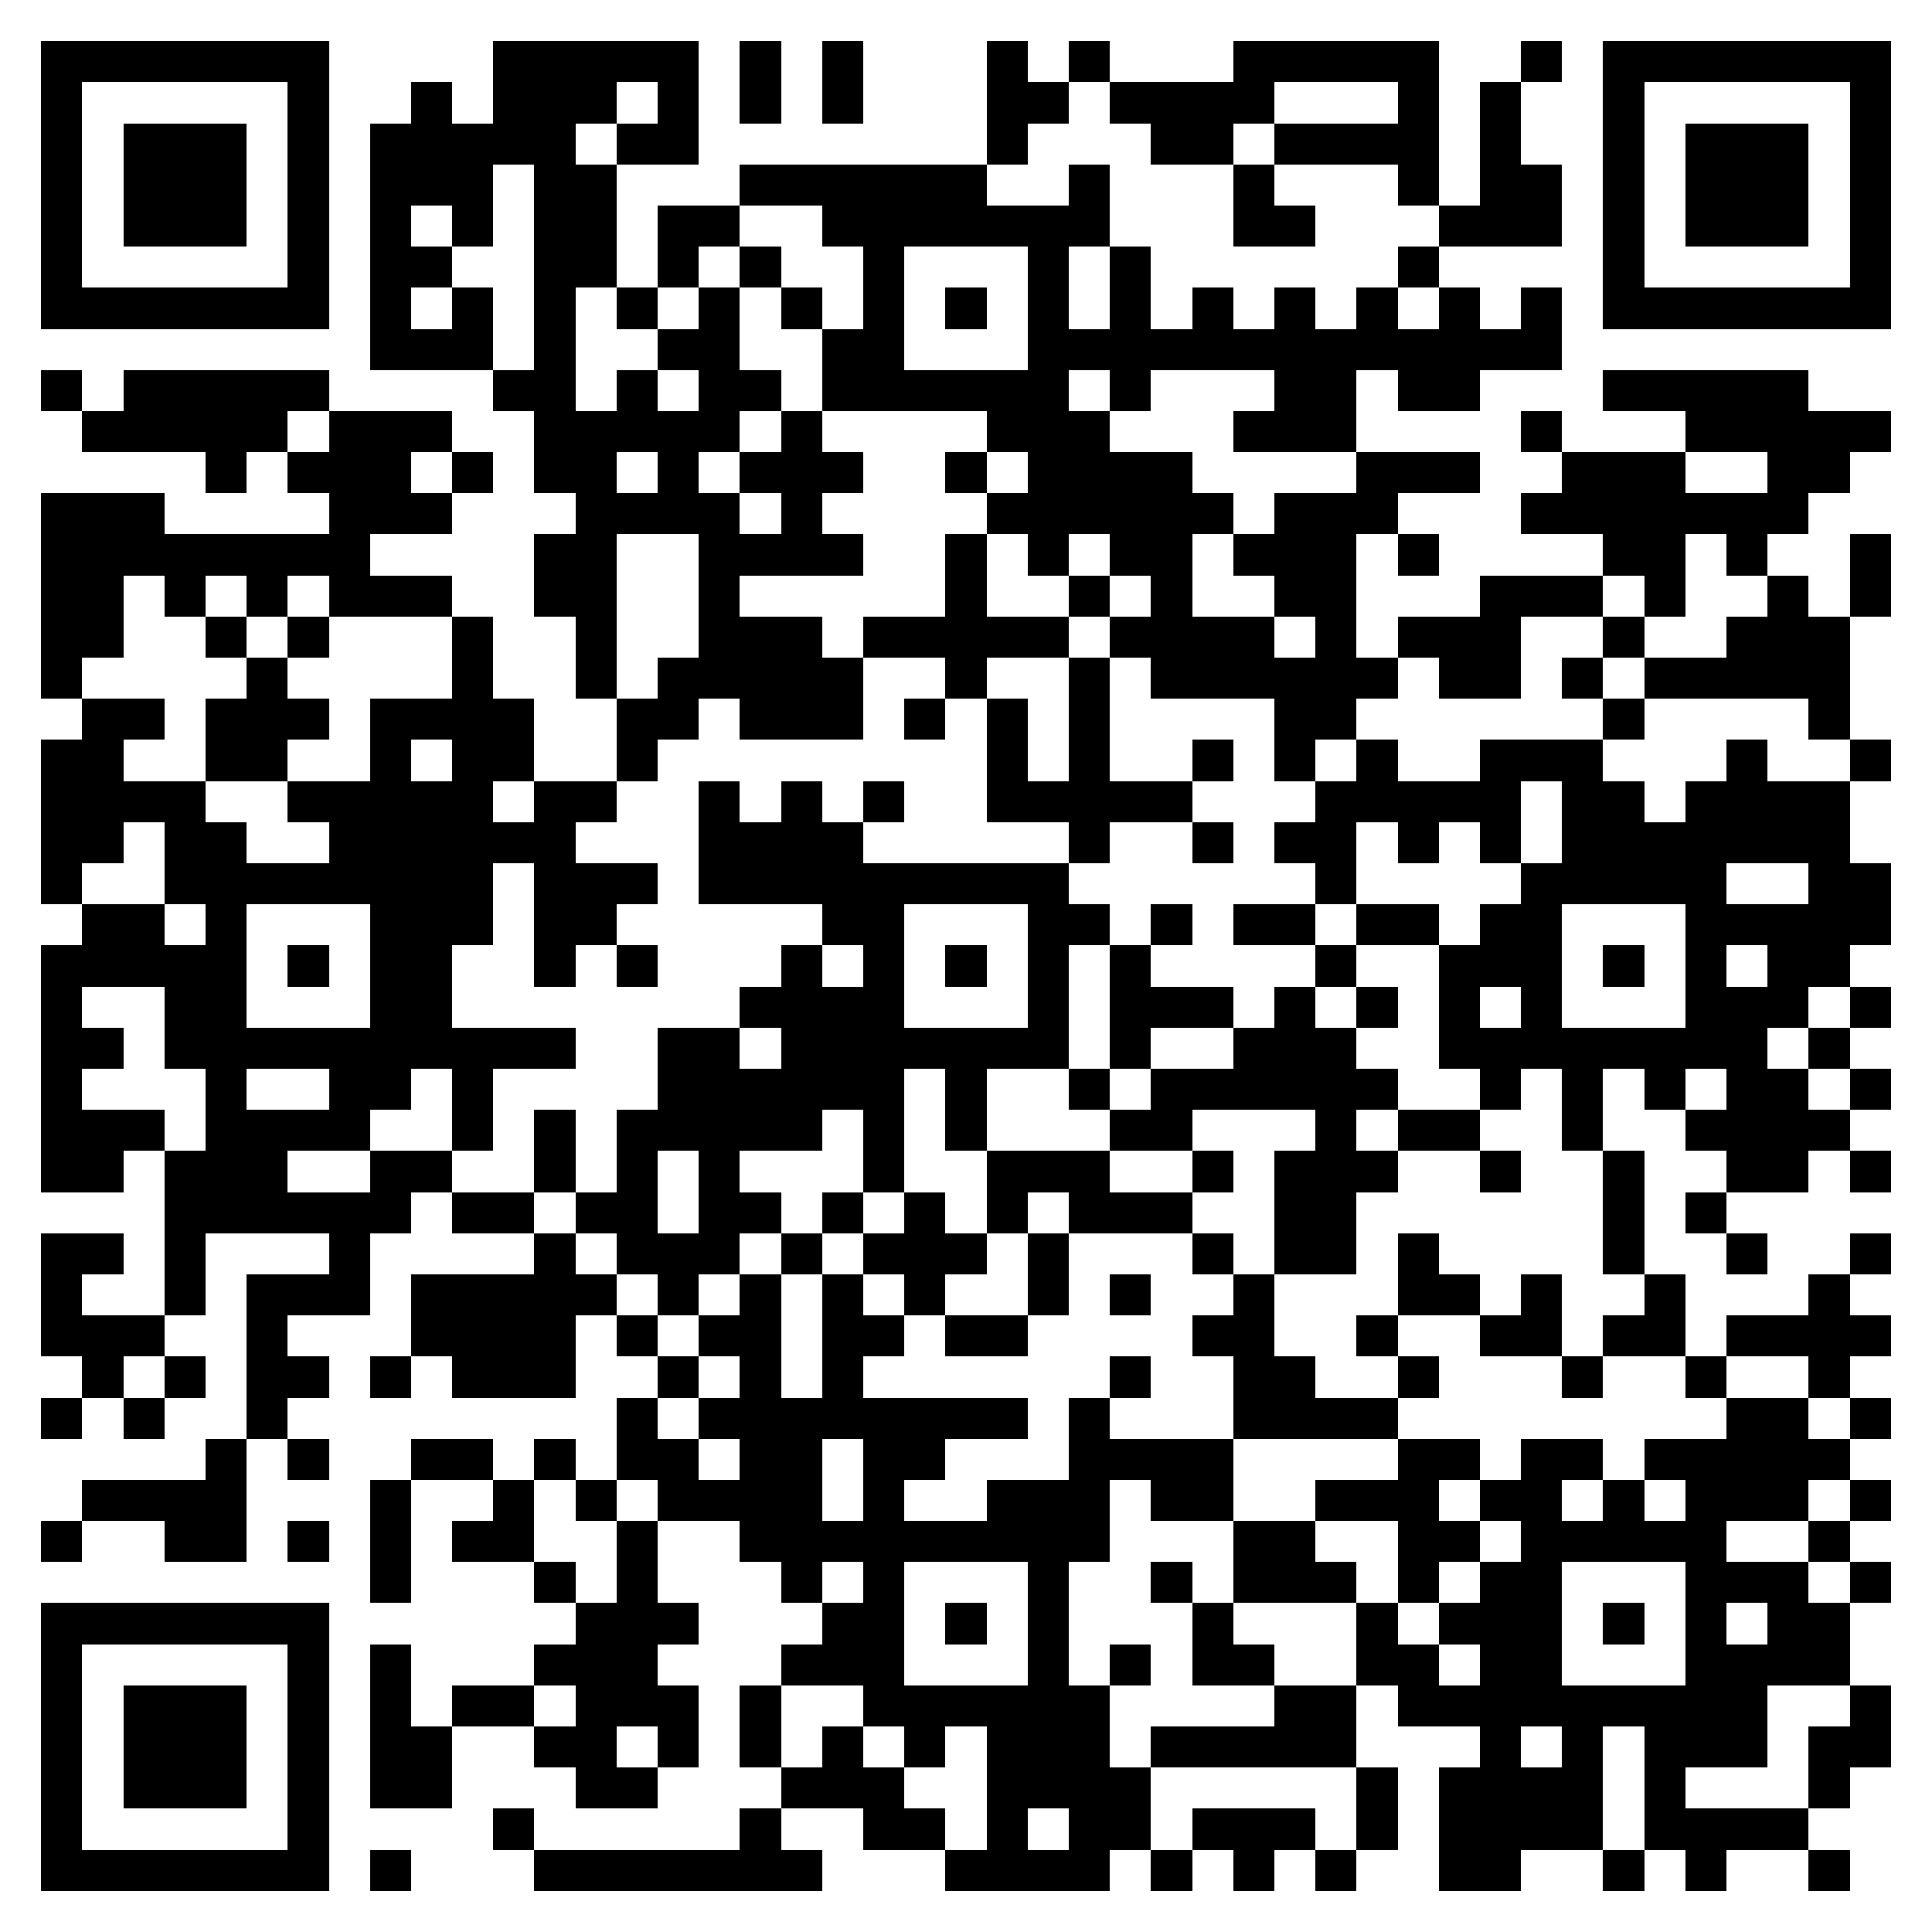 <svg xmlns="http://www.w3.org/2000/svg" viewBox="0 0 47 47" shape-rendering="crispEdges"><path fill="#ffffff" d="M0 0h47v47H0z"/><path stroke="#000000" d="M1 1.5h7m4 0h5m1 0h1m1 0h1m3 0h1m1 0h1m3 0h5m2 0h1m1 0h7M1 2.5h1m5 0h1m2 0h1m1 0h3m1 0h1m1 0h1m1 0h1m3 0h2m1 0h4m3 0h1m1 0h1m2 0h1m5 0h1M1 3.5h1m1 0h3m1 0h1m1 0h5m1 0h2m7 0h1m3 0h2m1 0h4m1 0h1m2 0h1m1 0h3m1 0h1M1 4.5h1m1 0h3m1 0h1m1 0h3m1 0h2m3 0h6m2 0h1m3 0h1m3 0h1m1 0h2m1 0h1m1 0h3m1 0h1M1 5.5h1m1 0h3m1 0h1m1 0h1m1 0h1m1 0h2m1 0h2m2 0h7m3 0h2m3 0h3m1 0h1m1 0h3m1 0h1M1 6.5h1m5 0h1m1 0h2m2 0h2m1 0h1m1 0h1m2 0h1m3 0h1m1 0h1m6 0h1m4 0h1m5 0h1M1 7.5h7m1 0h1m1 0h1m1 0h1m1 0h1m1 0h1m1 0h1m1 0h1m1 0h1m1 0h1m1 0h1m1 0h1m1 0h1m1 0h1m1 0h1m1 0h1m1 0h7M9 8.5h3m1 0h1m2 0h2m2 0h2m3 0h13M1 9.5h1m1 0h5m4 0h2m1 0h1m1 0h2m1 0h6m1 0h1m3 0h2m1 0h2m3 0h5M2 10.5h5m1 0h3m2 0h5m1 0h1m4 0h3m3 0h3m4 0h1m3 0h5M5 11.5h1m1 0h3m1 0h1m1 0h2m1 0h1m1 0h3m2 0h1m1 0h4m4 0h3m2 0h3m2 0h2M1 12.5h3m4 0h3m3 0h4m1 0h1m4 0h6m1 0h3m3 0h7M1 13.5h8m4 0h2m2 0h4m2 0h1m1 0h1m1 0h2m1 0h3m1 0h1m4 0h2m1 0h1m2 0h1M1 14.5h2m1 0h1m1 0h1m1 0h3m2 0h2m2 0h1m5 0h1m2 0h1m1 0h1m2 0h2m3 0h3m1 0h1m2 0h1m1 0h1M1 15.5h2m2 0h1m1 0h1m3 0h1m2 0h1m2 0h3m1 0h5m1 0h4m1 0h1m1 0h3m2 0h1m2 0h3M1 16.5h1m4 0h1m4 0h1m2 0h1m1 0h5m2 0h1m2 0h1m1 0h6m1 0h2m1 0h1m1 0h5M2 17.5h2m1 0h3m1 0h4m2 0h2m1 0h3m1 0h1m1 0h1m1 0h1m4 0h2m6 0h1m4 0h1M1 18.5h2m2 0h2m2 0h1m1 0h2m2 0h1m8 0h1m1 0h1m2 0h1m1 0h1m1 0h1m2 0h3m3 0h1m2 0h1M1 19.5h4m2 0h5m1 0h2m2 0h1m1 0h1m1 0h1m2 0h5m3 0h5m1 0h2m1 0h4M1 20.5h2m1 0h2m2 0h6m3 0h4m5 0h1m2 0h1m1 0h2m1 0h1m1 0h1m1 0h7M1 21.5h1m2 0h8m1 0h3m1 0h9m6 0h1m4 0h5m2 0h2M2 22.5h2m1 0h1m3 0h3m1 0h2m5 0h2m3 0h2m1 0h1m1 0h2m1 0h2m1 0h2m3 0h5M1 23.5h5m1 0h1m1 0h2m2 0h1m1 0h1m3 0h1m1 0h1m1 0h1m1 0h1m1 0h1m4 0h1m2 0h3m1 0h1m1 0h1m1 0h2M1 24.5h1m2 0h2m3 0h2m7 0h4m3 0h1m1 0h3m1 0h1m1 0h1m1 0h1m1 0h1m3 0h3m1 0h1M1 25.5h2m1 0h10m2 0h2m1 0h7m1 0h1m2 0h3m2 0h8m1 0h1M1 26.5h1m3 0h1m2 0h2m1 0h1m4 0h6m1 0h1m2 0h1m1 0h6m2 0h1m1 0h1m1 0h1m1 0h2m1 0h1M1 27.5h3m1 0h4m2 0h1m1 0h1m1 0h5m1 0h1m1 0h1m3 0h2m3 0h1m1 0h2m2 0h1m2 0h4M1 28.5h2m1 0h3m2 0h2m2 0h1m1 0h1m1 0h1m3 0h1m2 0h3m2 0h1m1 0h3m2 0h1m2 0h1m2 0h2m1 0h1M4 29.5h6m1 0h2m1 0h2m1 0h2m1 0h1m1 0h1m1 0h1m1 0h3m2 0h2m6 0h1m1 0h1M1 30.5h2m1 0h1m3 0h1m4 0h1m1 0h3m1 0h1m1 0h3m1 0h1m3 0h1m1 0h2m1 0h1m4 0h1m2 0h1m2 0h1M1 31.5h1m2 0h1m1 0h3m1 0h5m1 0h1m1 0h1m1 0h1m1 0h1m2 0h1m1 0h1m2 0h1m3 0h2m1 0h1m2 0h1m3 0h1M1 32.5h3m2 0h1m3 0h4m1 0h1m1 0h2m1 0h2m1 0h2m4 0h2m2 0h1m2 0h2m1 0h2m1 0h4M2 33.5h1m1 0h1m1 0h2m1 0h1m1 0h3m2 0h1m1 0h1m1 0h1m6 0h1m2 0h2m2 0h1m3 0h1m2 0h1m2 0h1M1 34.5h1m1 0h1m2 0h1m8 0h1m1 0h8m1 0h1m3 0h4m8 0h2m1 0h1M5 35.5h1m1 0h1m2 0h2m1 0h1m1 0h2m1 0h2m1 0h2m3 0h4m4 0h2m1 0h2m1 0h5M2 36.5h4m3 0h1m2 0h1m1 0h1m1 0h4m1 0h1m2 0h3m1 0h2m2 0h3m1 0h2m1 0h1m1 0h3m1 0h1M1 37.5h1m2 0h2m1 0h1m1 0h1m1 0h2m2 0h1m2 0h9m3 0h2m2 0h2m1 0h5m2 0h1M9 38.5h1m3 0h1m1 0h1m3 0h1m1 0h1m3 0h1m2 0h1m1 0h3m1 0h1m1 0h2m3 0h3m1 0h1M1 39.5h7m6 0h3m3 0h2m1 0h1m1 0h1m3 0h1m3 0h1m1 0h3m1 0h1m1 0h1m1 0h2M1 40.5h1m5 0h1m1 0h1m3 0h3m3 0h3m3 0h1m1 0h1m1 0h2m2 0h2m1 0h2m3 0h4M1 41.5h1m1 0h3m1 0h1m1 0h1m1 0h2m1 0h3m1 0h1m2 0h6m4 0h2m1 0h9m2 0h1M1 42.5h1m1 0h3m1 0h1m1 0h2m2 0h2m1 0h1m1 0h1m1 0h1m1 0h1m1 0h3m1 0h5m3 0h1m1 0h1m1 0h3m1 0h2M1 43.5h1m1 0h3m1 0h1m1 0h2m3 0h2m3 0h3m2 0h4m5 0h1m1 0h4m1 0h1m3 0h1M1 44.5h1m5 0h1m4 0h1m5 0h1m2 0h2m1 0h1m1 0h2m1 0h3m1 0h1m1 0h4m1 0h4M1 45.5h7m1 0h1m3 0h7m3 0h4m1 0h1m1 0h1m1 0h1m2 0h2m2 0h1m1 0h1m2 0h1"/></svg>
